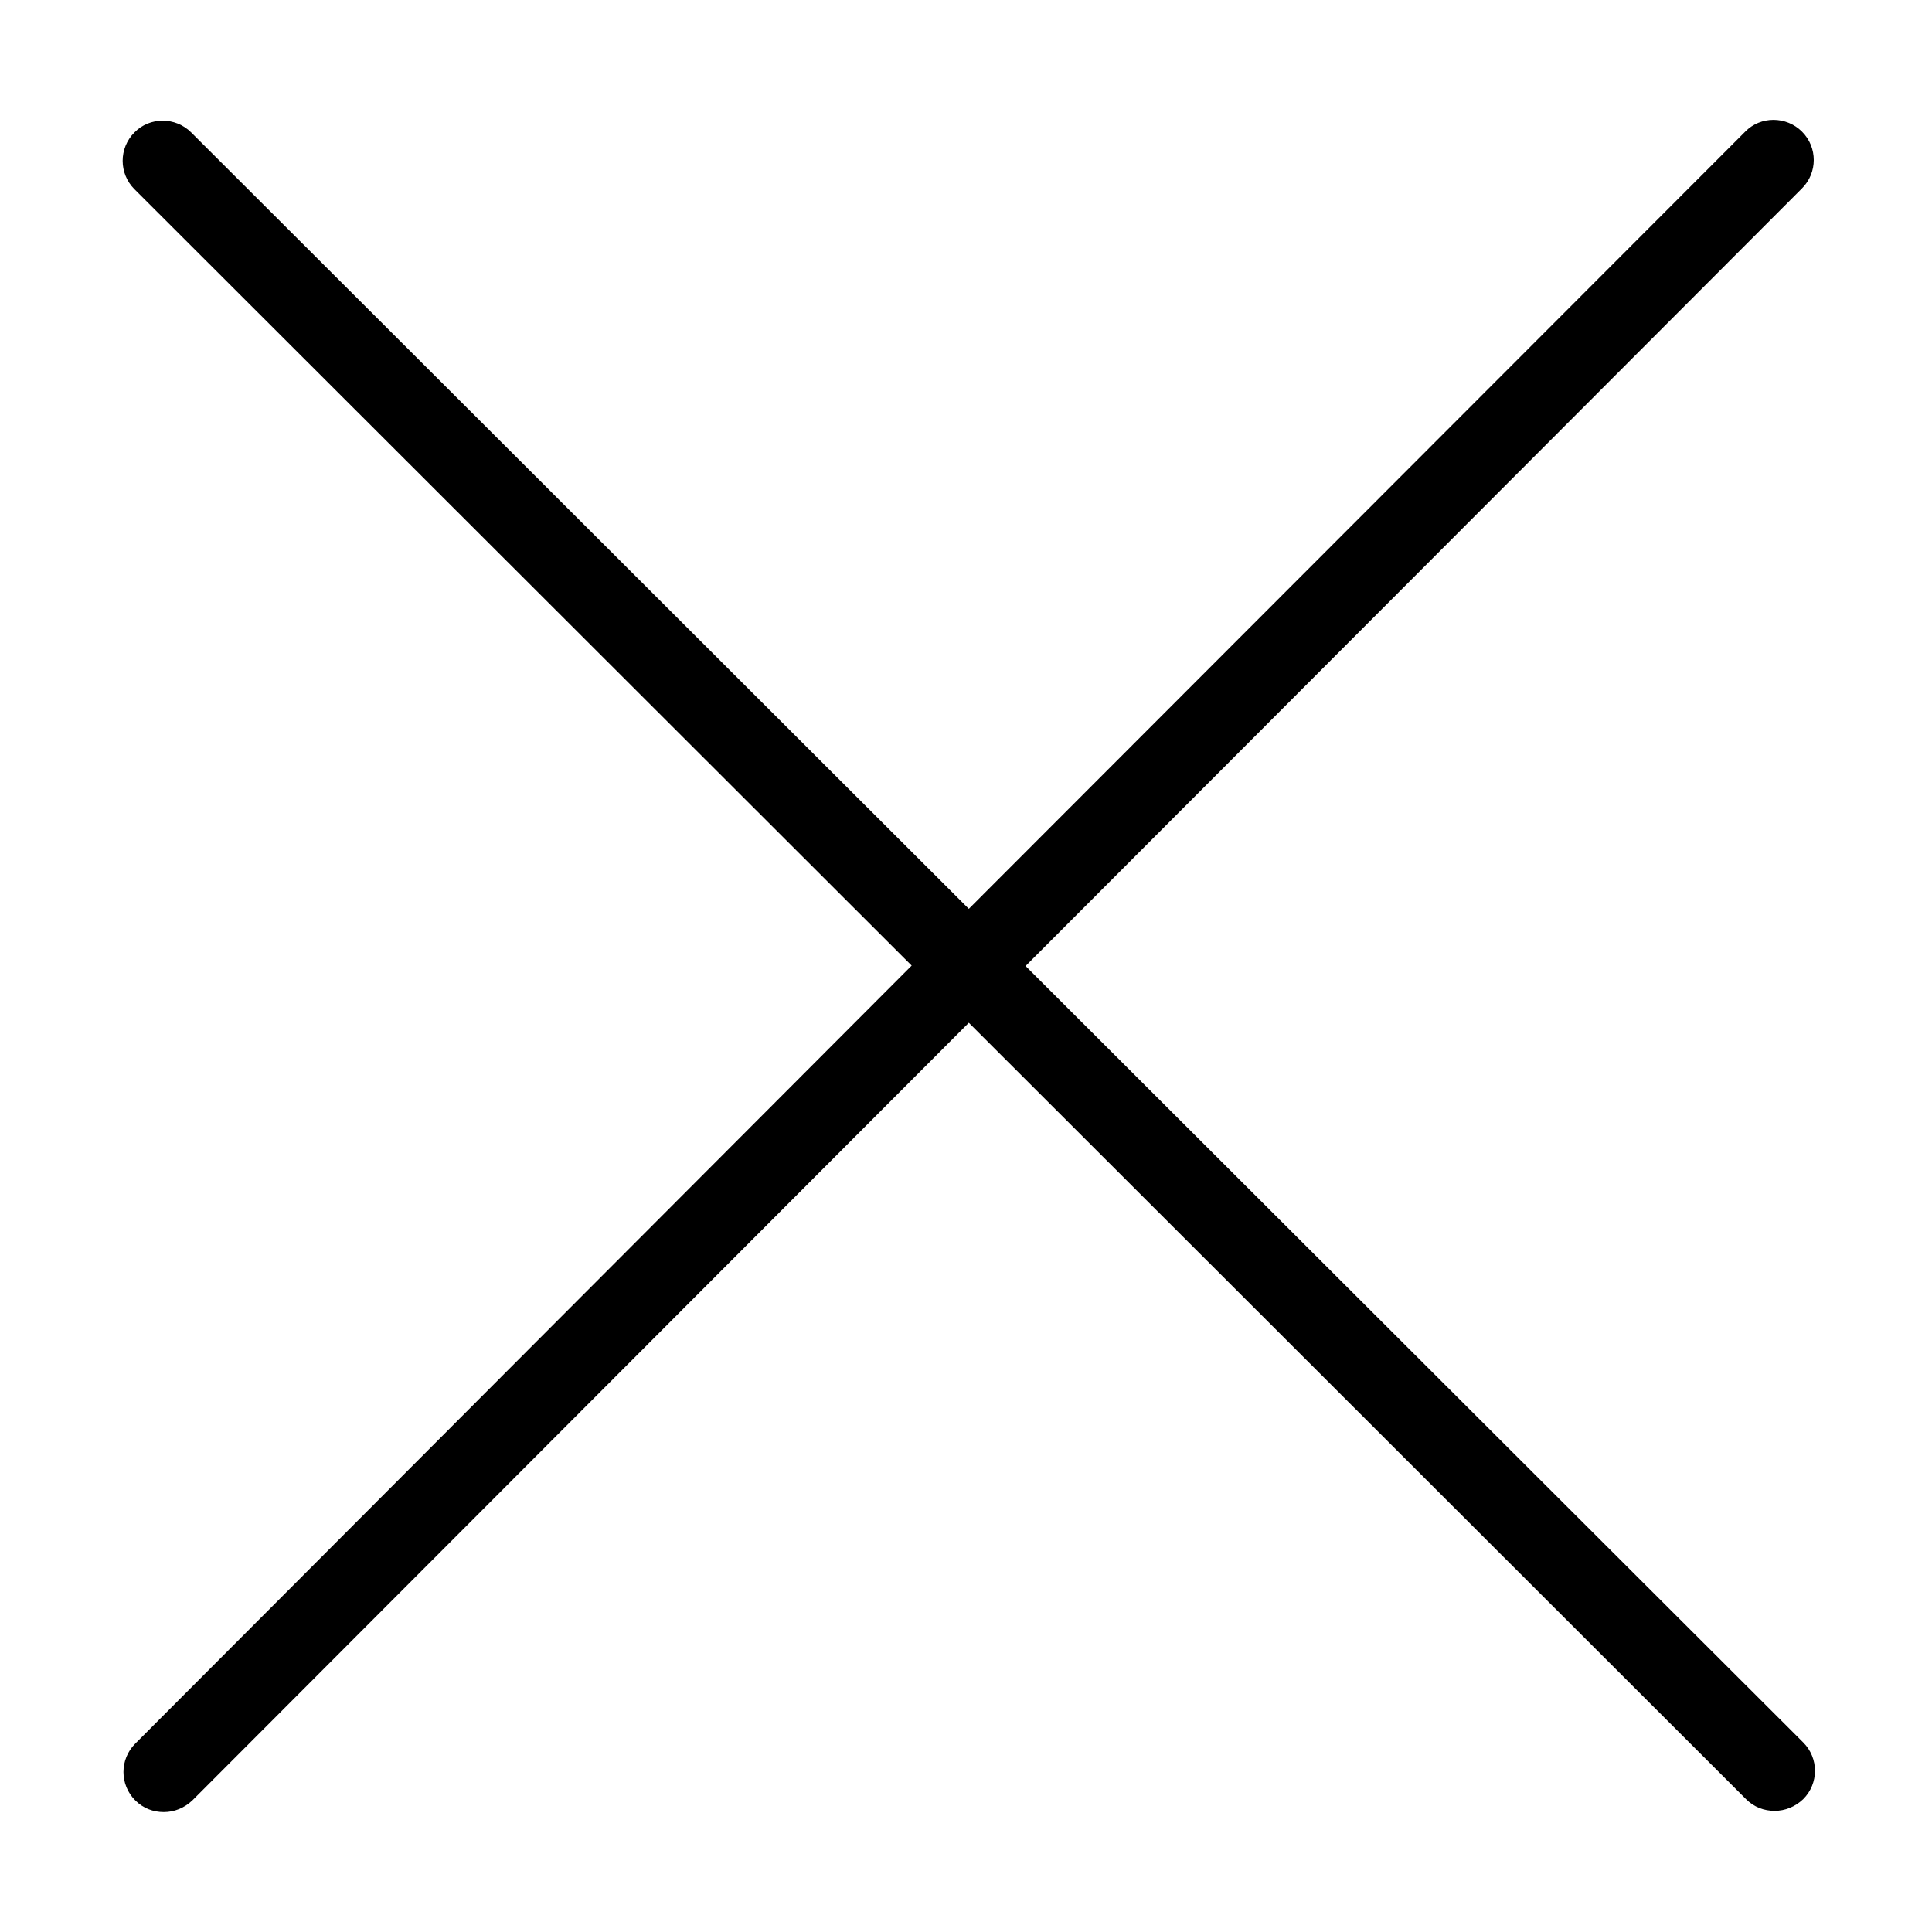 <?xml version="1.0" encoding="UTF-8"?><svg id="Outline" xmlns="http://www.w3.org/2000/svg" viewBox="0 0 48 48"><defs><style>.cls-1{stroke-width:0px;}</style></defs><path class="cls-1" d="m44.8,43.29l-19.32-19.29L44.77,4.68c.39-.39.39-1.02,0-1.41-.39-.39-1.03-.39-1.41,0l-19.29,19.31L4.75,3.29c-.39-.39-1.03-.39-1.41,0-.39.39-.39,1.02,0,1.41l19.31,19.29L3.36,43.32c-.39.39-.39,1.02,0,1.41.2.2.45.29.71.29s.51-.1.71-.29l19.29-19.32,19.31,19.29c.2.2.45.29.71.29s.51-.1.71-.29c.39-.39.39-1.02,0-1.41Z"/></svg>